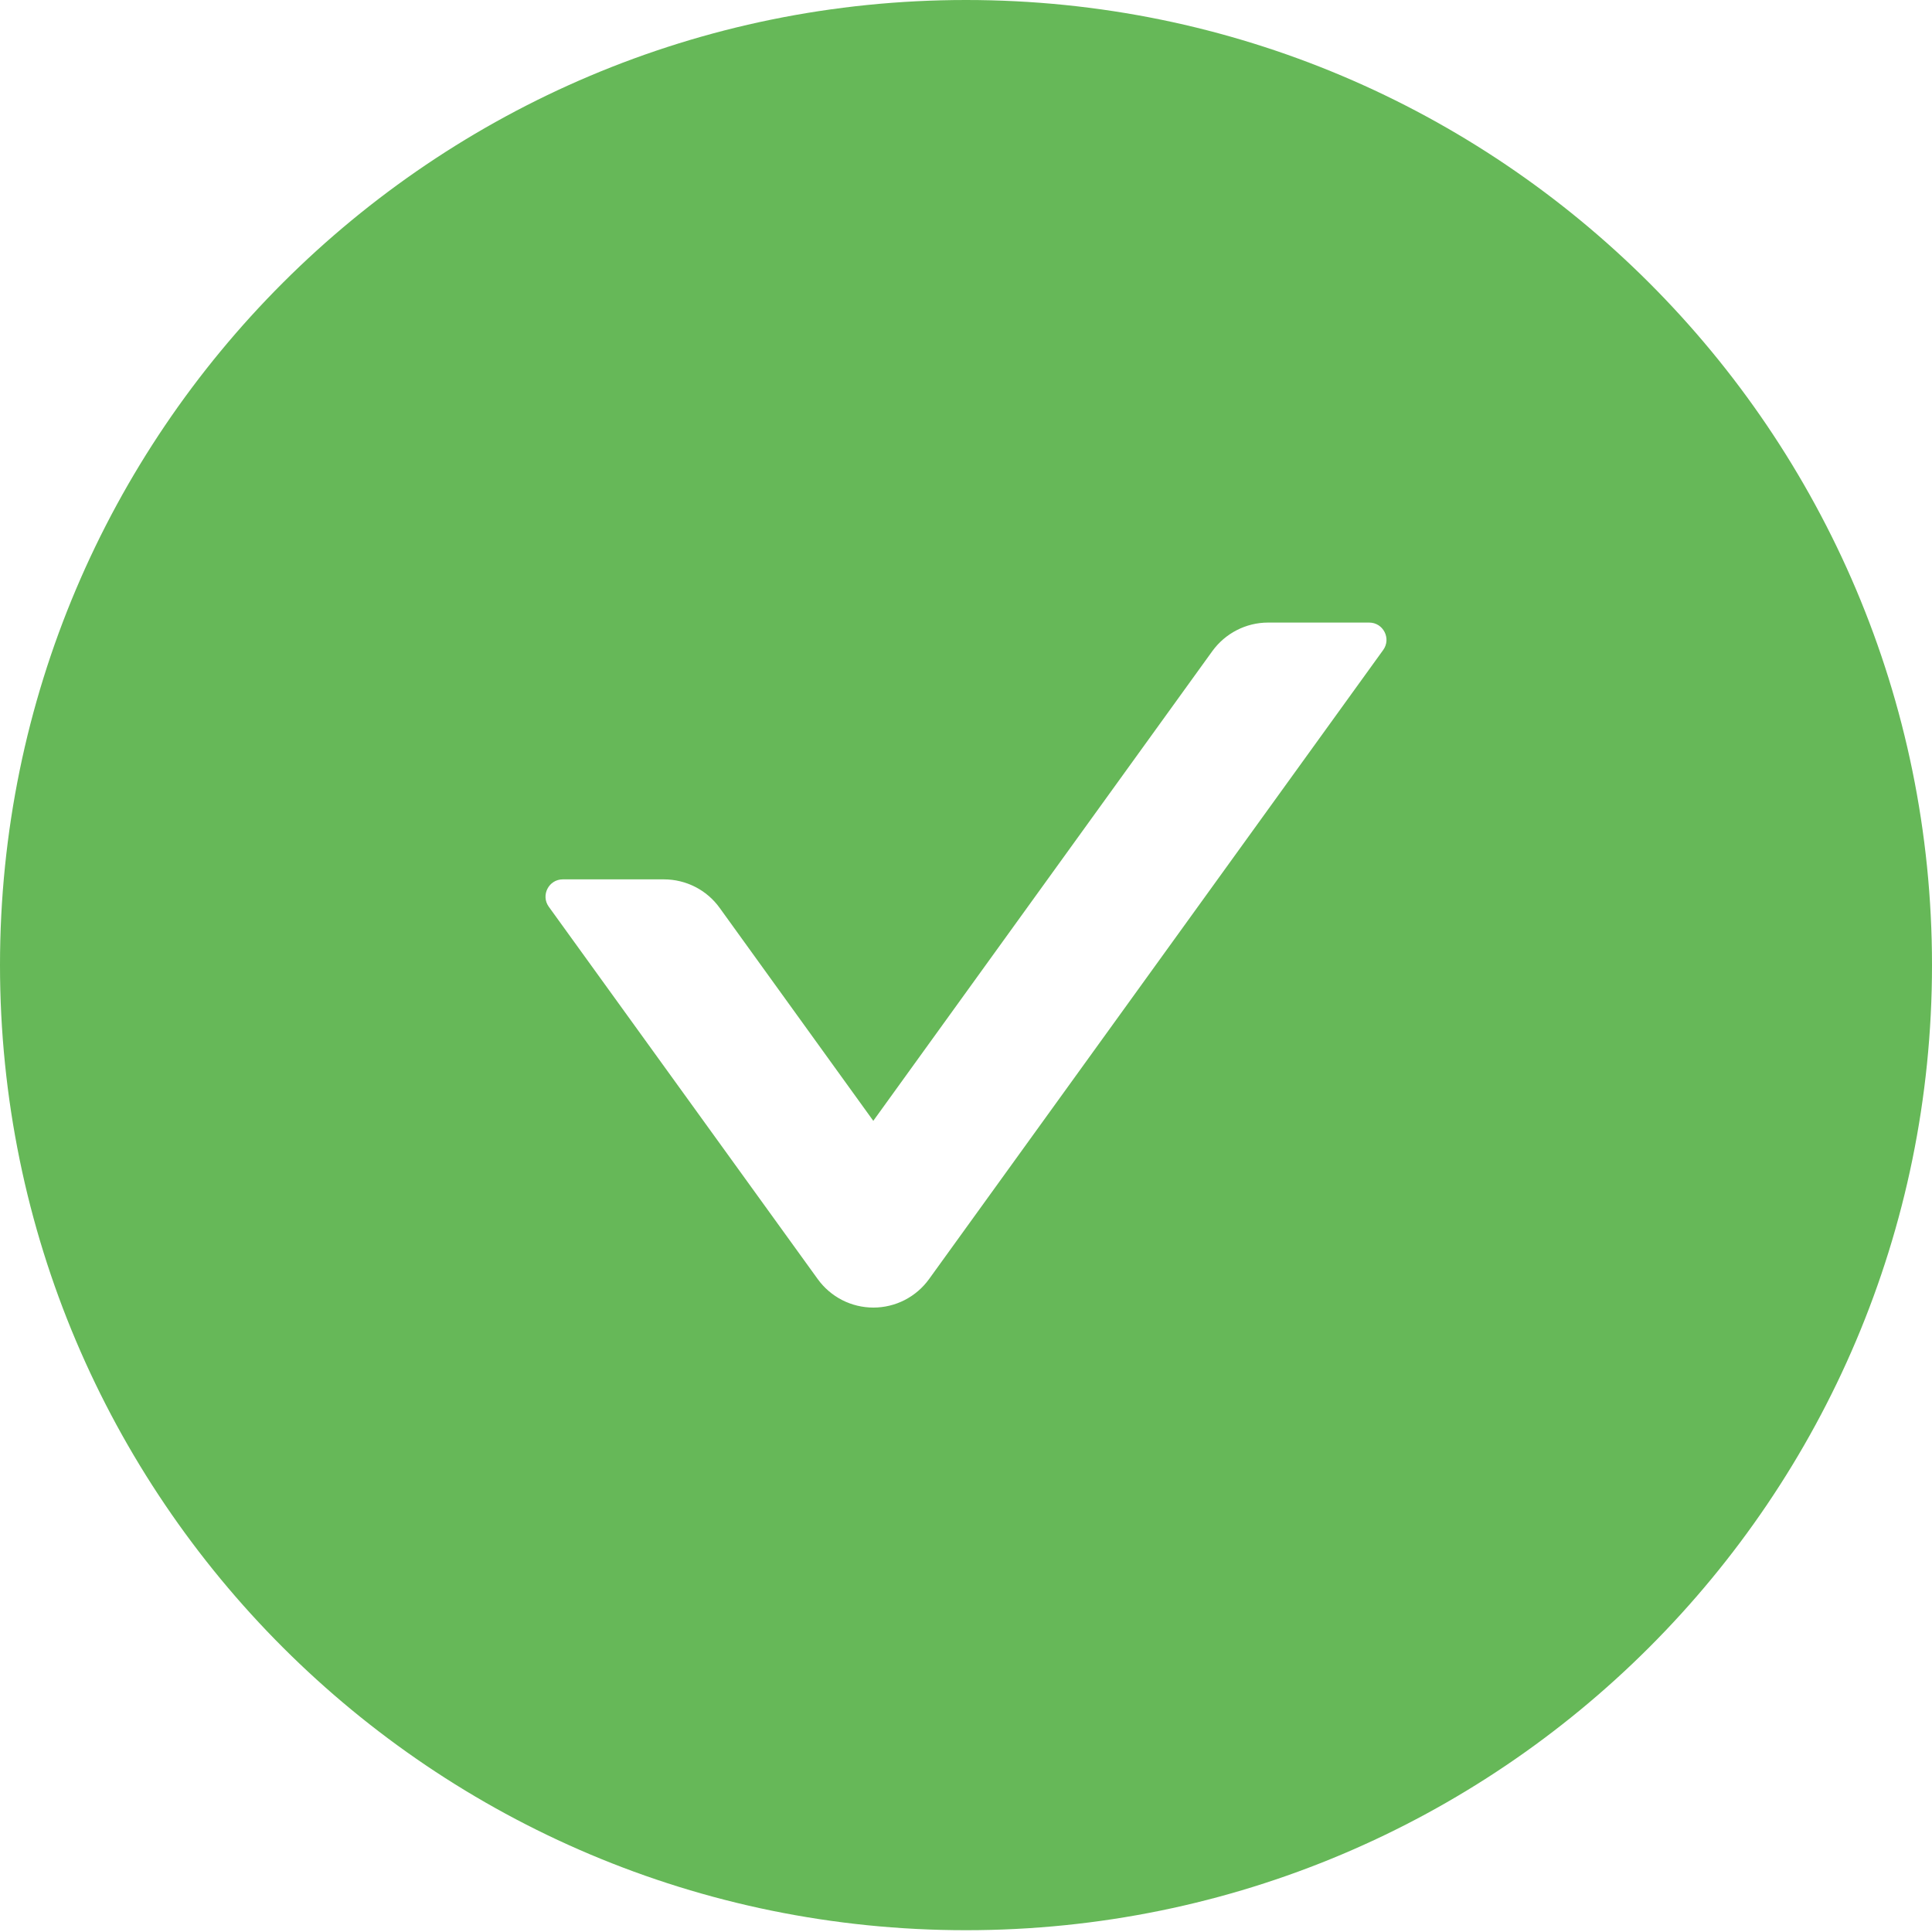 <?xml version="1.0" encoding="UTF-8"?> <svg xmlns="http://www.w3.org/2000/svg" width="70" height="70" viewBox="0 0 70 70" fill="none"> <path d="M35 0C15.672 0 0 15.657 0 34.967C0 54.277 15.672 69.935 35 69.935C54.328 69.935 70 54.277 70 34.967C70 15.657 54.328 0 35 0ZM50.117 23.548L33.664 46.34C33.434 46.66 33.131 46.921 32.78 47.102C32.428 47.282 32.039 47.376 31.645 47.376C31.25 47.376 30.86 47.282 30.509 47.102C30.158 46.921 29.855 46.66 29.625 46.34L19.883 32.852C19.586 32.438 19.883 31.861 20.391 31.861H24.055C24.852 31.861 25.609 32.243 26.078 32.899L31.641 40.61L43.922 23.595C44.391 22.947 45.141 22.557 45.945 22.557H49.609C50.117 22.557 50.414 23.135 50.117 23.548Z" fill="#66B858"></path> </svg> 